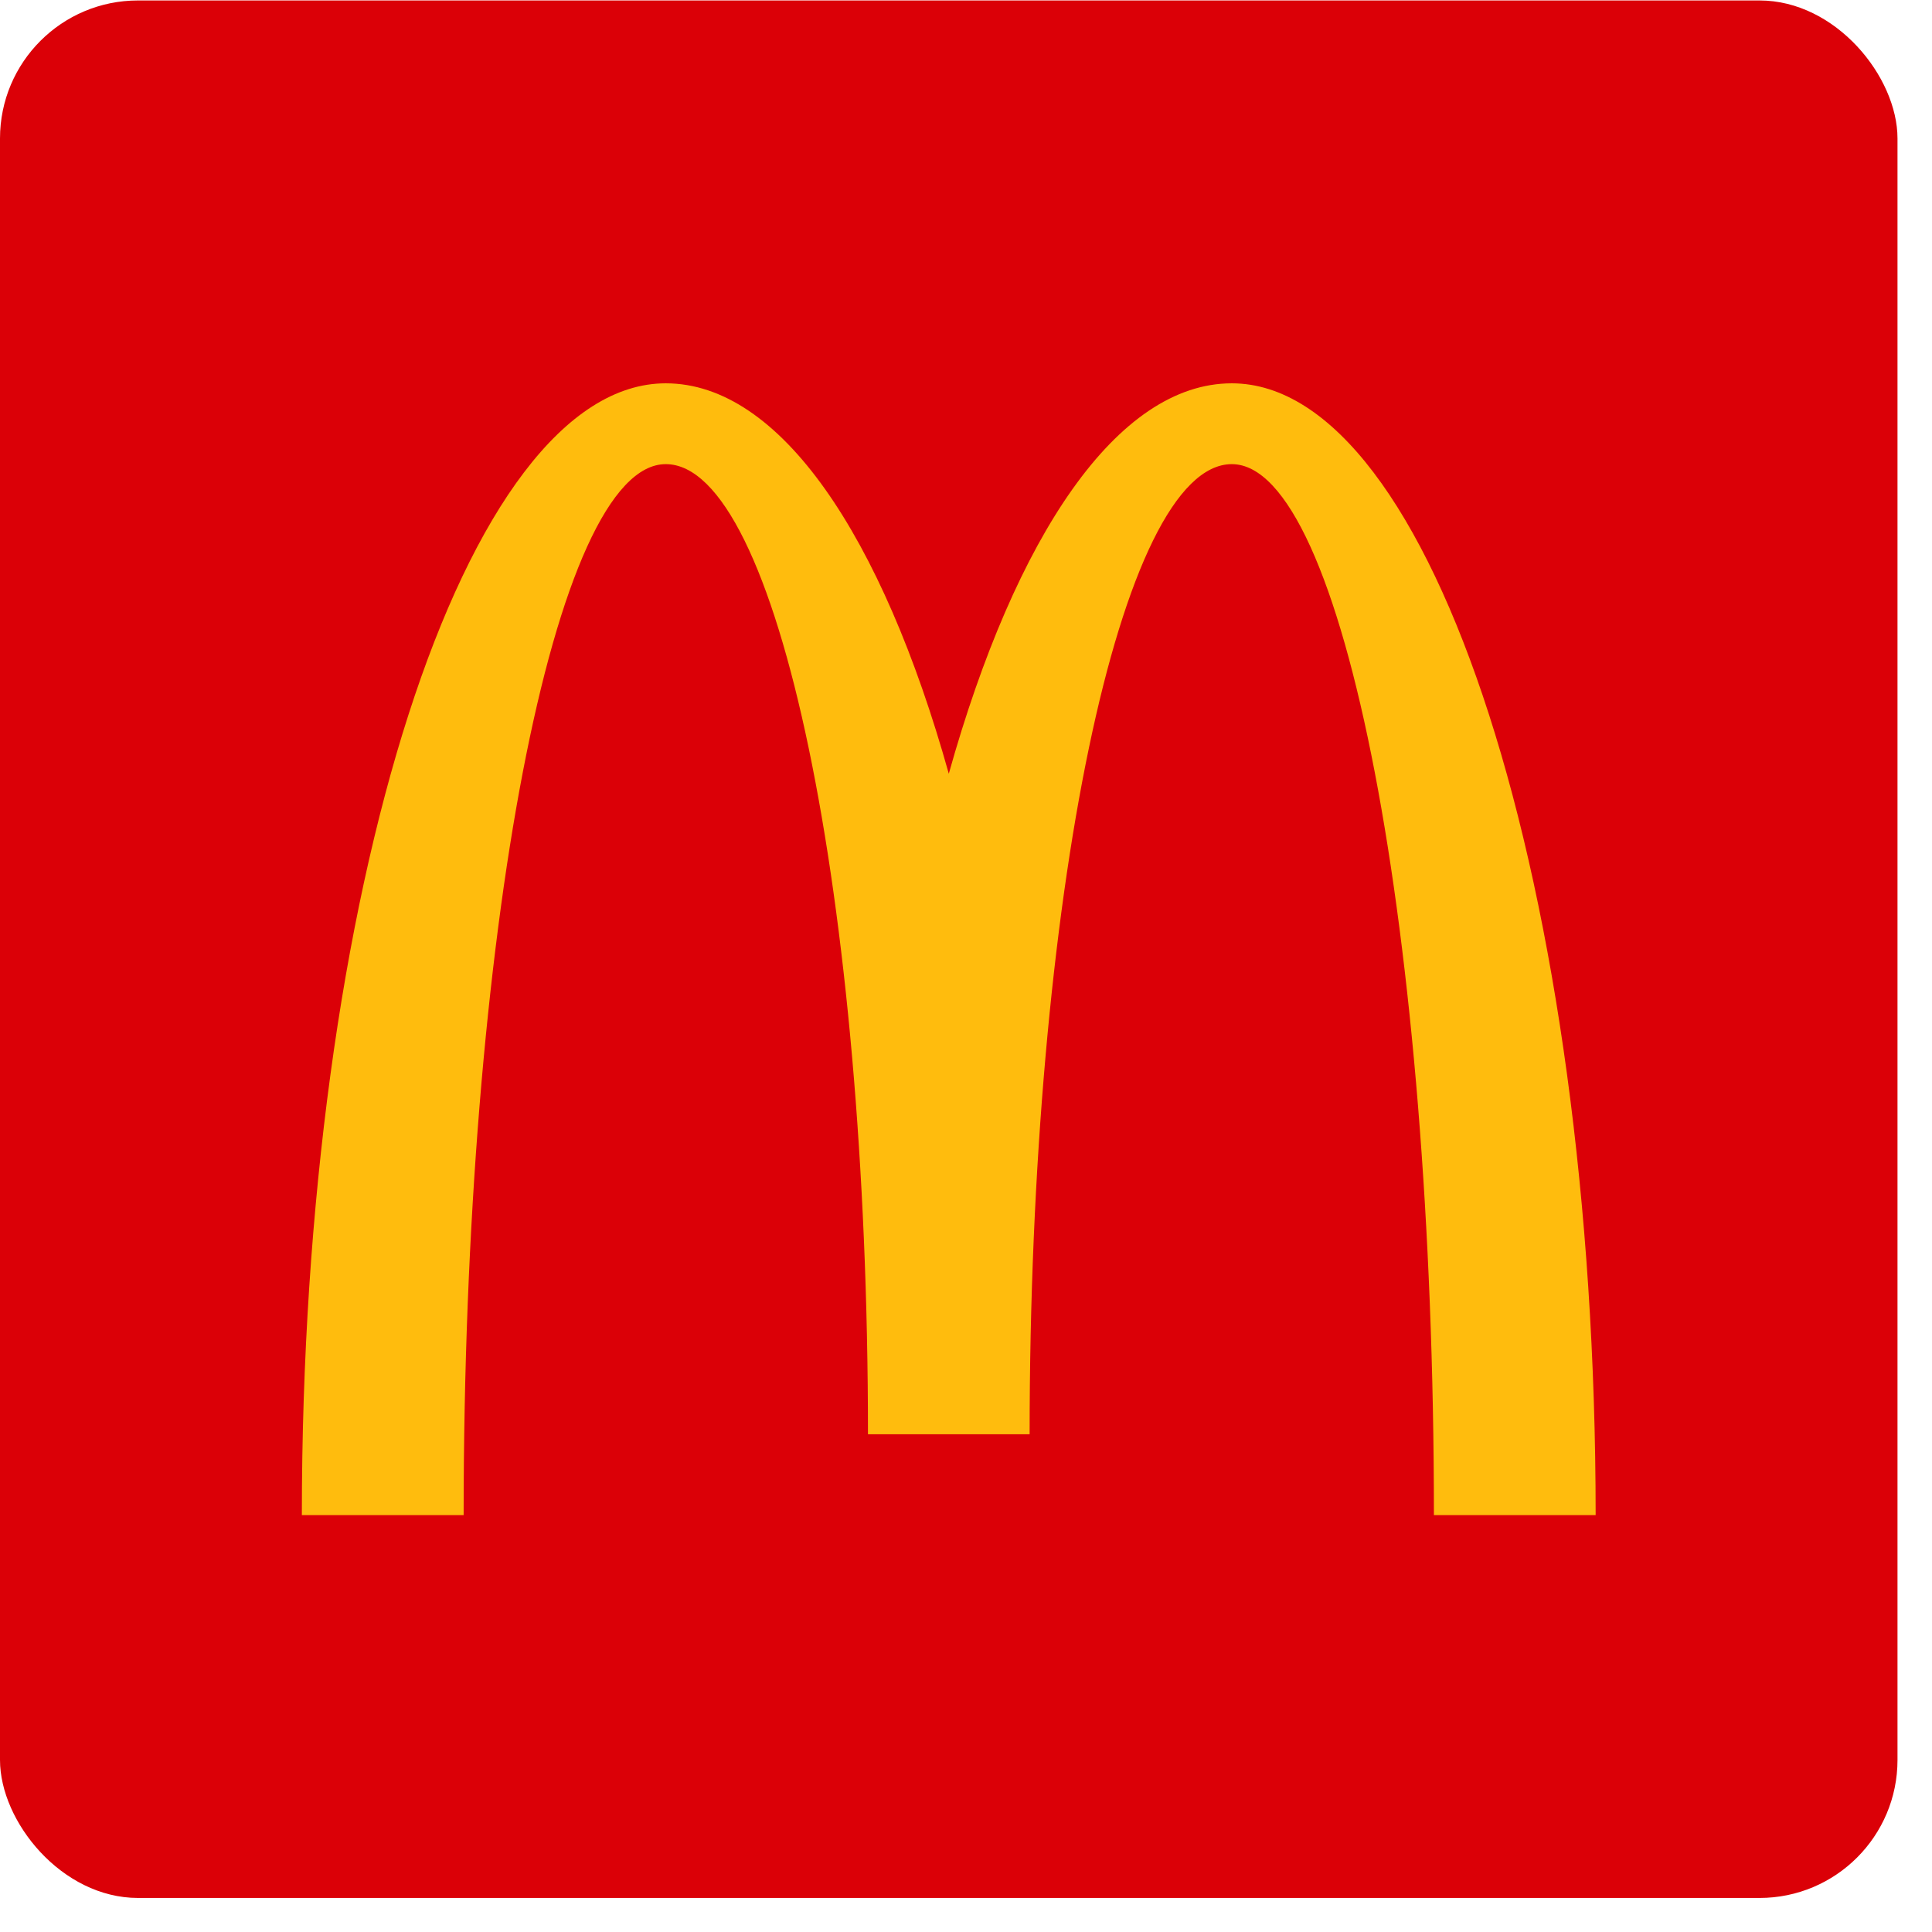 <svg width="42" height="42" viewBox="0 0 42 42" fill="none" xmlns="http://www.w3.org/2000/svg">
<rect y="0.01" width="41.25" height="41.25" rx="3" fill="#DB0007"/>
<path d="M26.778 10.09C29.204 10.09 31.172 20.319 31.172 32.937H34.688C34.688 19.349 31.146 8.333 26.778 8.333C24.293 8.333 22.076 11.643 20.626 16.82C19.176 11.643 16.958 8.333 14.473 8.333C10.104 8.333 6.562 19.349 6.562 32.937H10.079C10.079 20.319 12.047 10.09 14.473 10.09C16.9 10.09 18.869 19.532 18.869 31.18H22.383C22.383 19.532 24.351 10.09 26.779 10.09H26.778Z" fill="#FFBC0D"/>
</svg>

